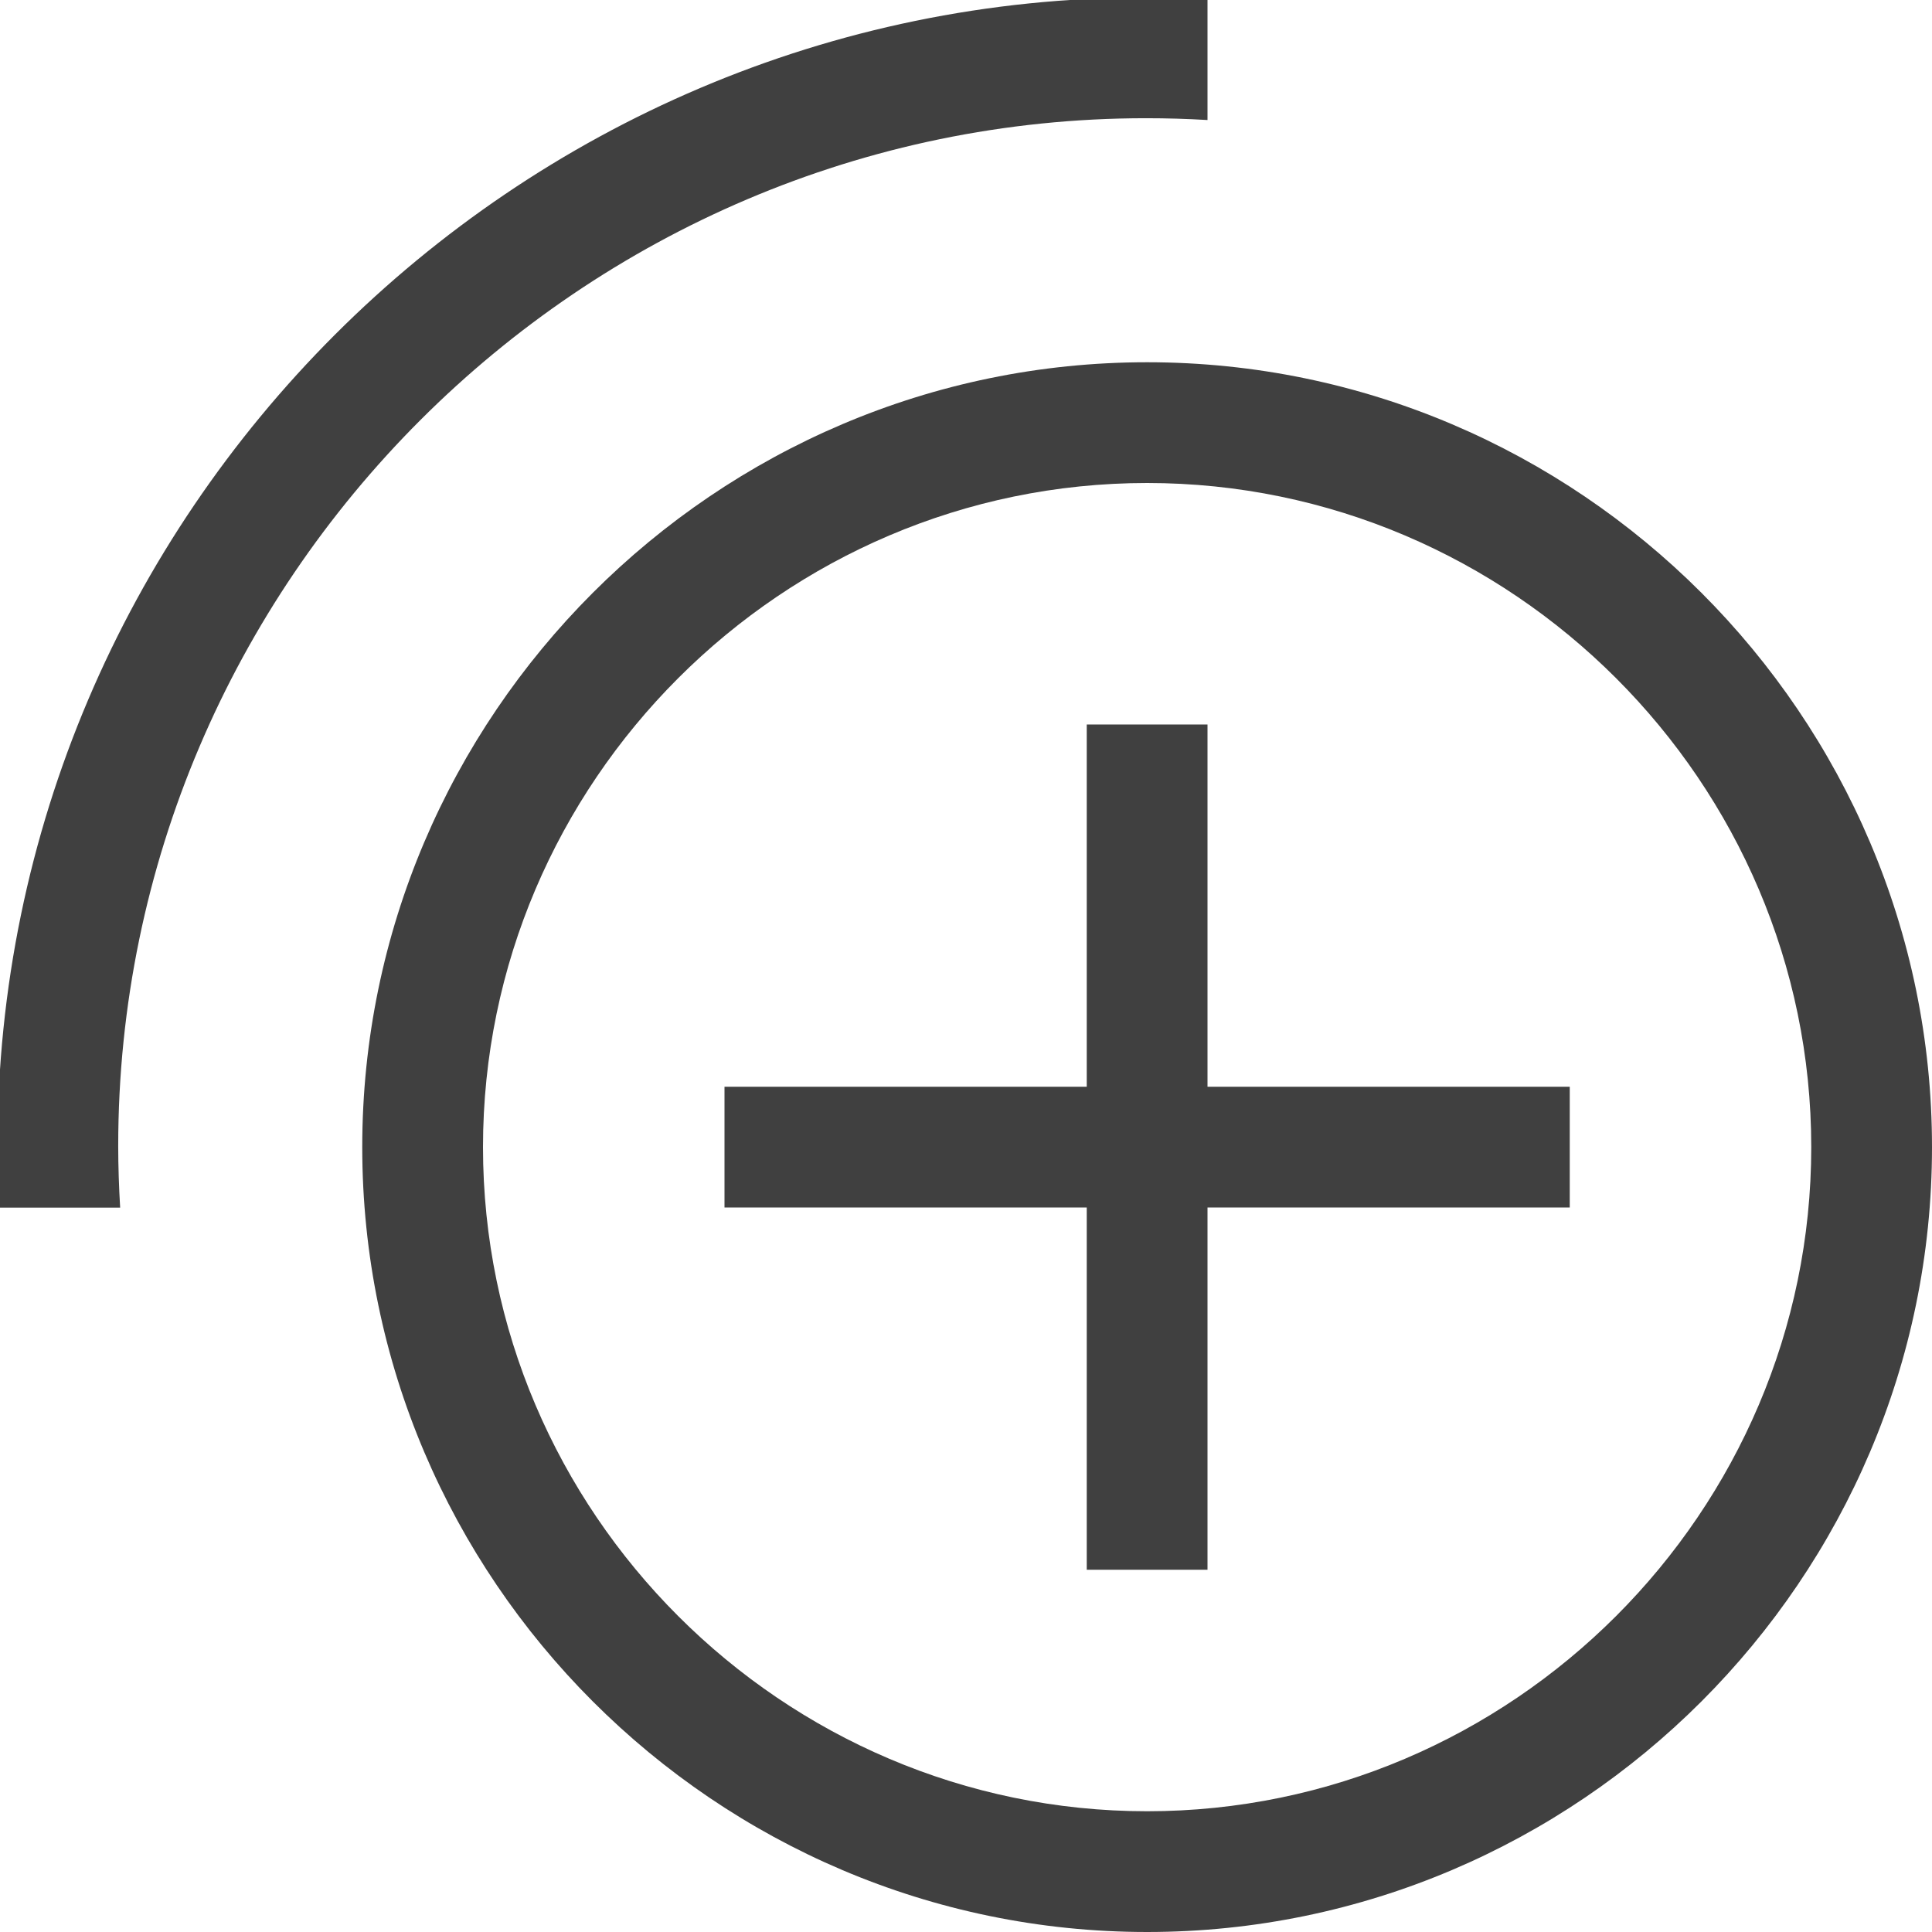 <svg width="16" height="16" viewBox="0 0 16 16" fill="none" xmlns="http://www.w3.org/2000/svg">
<g clip-path="url(#clip0_3581_62574)">
<path d="M9.491 -0.021C9.662 -0.021 9.832 -0.017 10 -0.008V0.994C9.832 0.984 9.662 0.979 9.491 0.979C4.812 0.979 0.979 4.811 0.979 9.49C0.979 9.661 0.985 9.831 0.995 10.001H-0.007C-0.016 9.831 -0.021 9.661 -0.021 9.49C-0.021 4.258 4.259 -0.021 9.491 -0.021Z" fill="#404040"/>
<path d="M6 10H9V13H10V10H13V9H10V6H9V9H6V10Z" fill="#404040"/>
<path fill-rule="evenodd" clip-rule="evenodd" d="M16 9.5C16 13.075 13.075 16 9.5 16C5.925 16 3 13.075 3 9.5C3 5.925 5.925 3 9.5 3C13.075 3 16 5.925 16 9.5ZM15 9.5C15 12.523 12.523 15 9.5 15C6.477 15 4 12.523 4 9.5C4 6.477 6.477 4 9.5 4C12.523 4 15 6.477 15 9.5Z" fill="#404040"/>
</g>
<defs>
<clipPath id="clip0_3581_62574">
<rect width="16" height="16" fill="white"/>
</clipPath>
</defs>
</svg>
